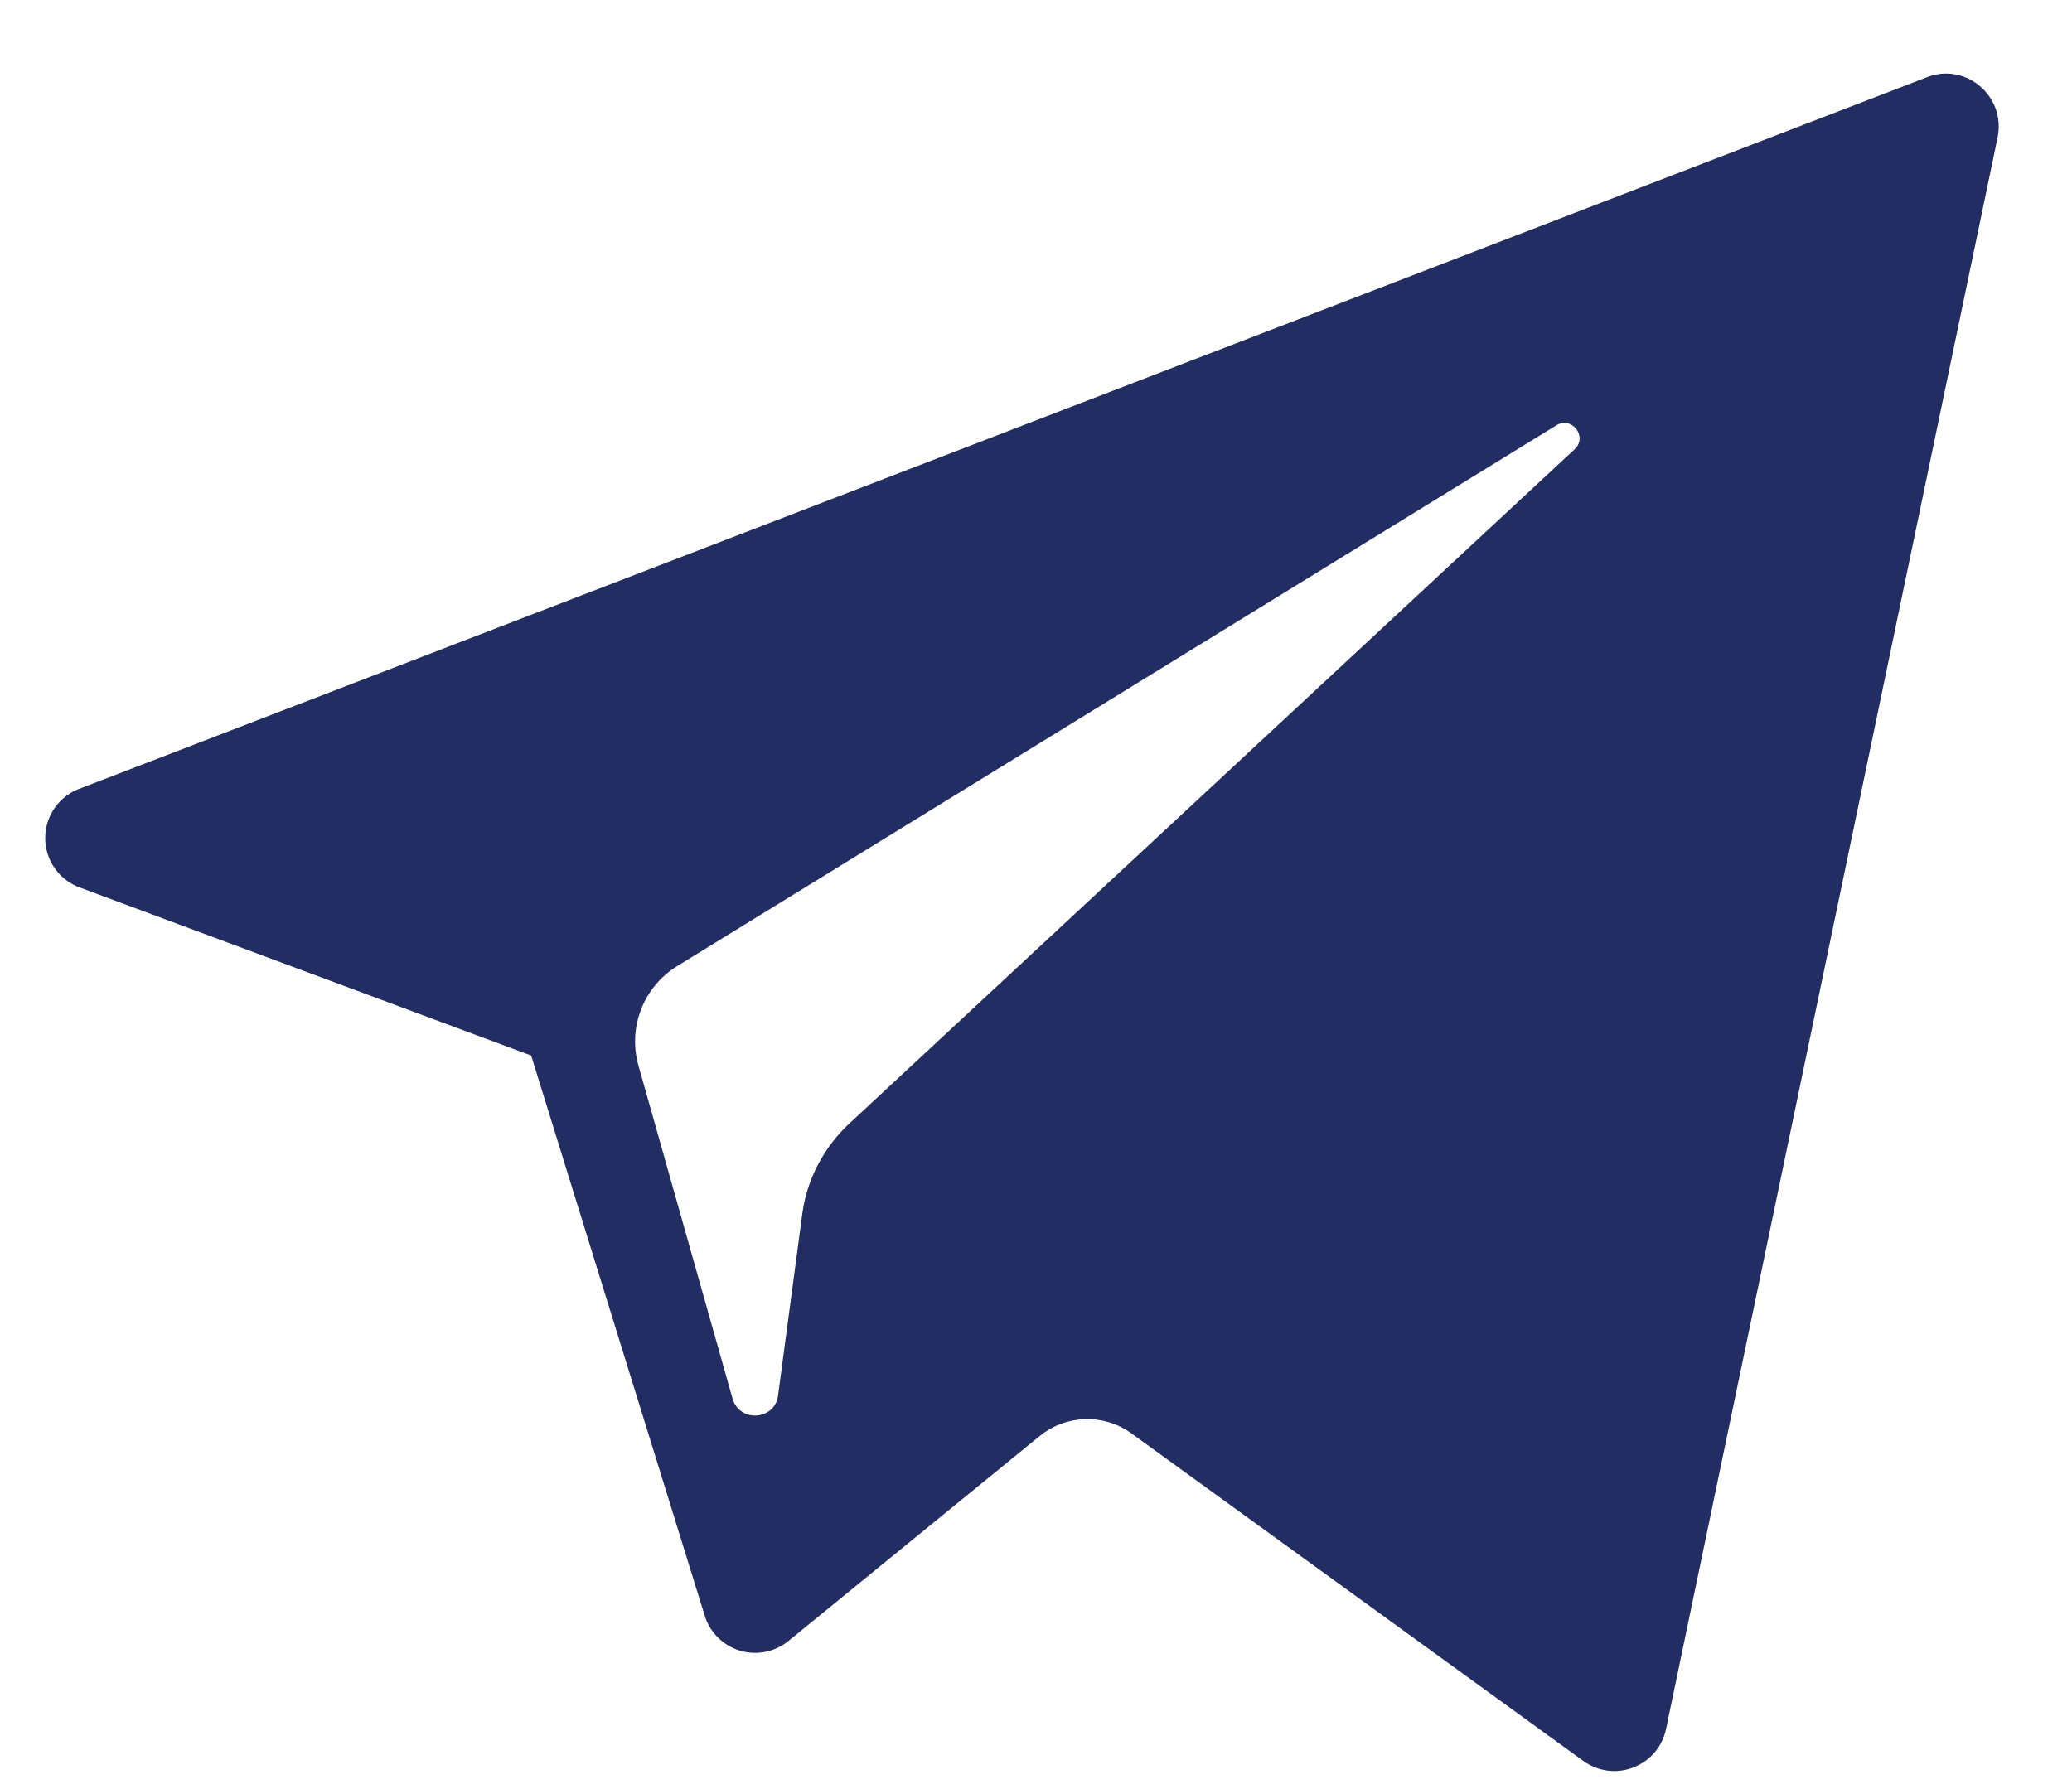 <svg xmlns="http://www.w3.org/2000/svg" width="22" height="19" viewBox="0 0 22 19">
    <g fill="none" fill-rule="evenodd" >
        <g fill="#212D63" fill-rule="nonzero">
            <g>
                <g>
                    <g>
                        <path d="M.86 8.37L20.46.82c.41-.16.84.2.75.64l-3.52 16.9c-.038.187-.169.342-.347.41-.178.07-.379.043-.533-.07l-4.8-3.48c-.293-.21-.69-.197-.97.03l-2.66 2.17c-.145.123-.342.164-.523.11-.182-.055-.324-.198-.377-.38l-1.84-5.94L.86 9.43C.633 9.353.48 9.14.48 8.9c0-.24.153-.453.38-.53zm5.92 2.95l1 3.54c.08.25.44.22.48-.03l.26-1.95c.05-.36.23-.7.5-.95l7.7-7.16c.14-.13-.03-.36-.2-.25l-9.33 5.74c-.359.221-.527.655-.41 1.06z" transform="translate(-1323 -891) translate(0 868) translate(80 23) translate(1243)"/>
                    </g>
                </g>
            </g>
        </g>
    </g>
</svg>
